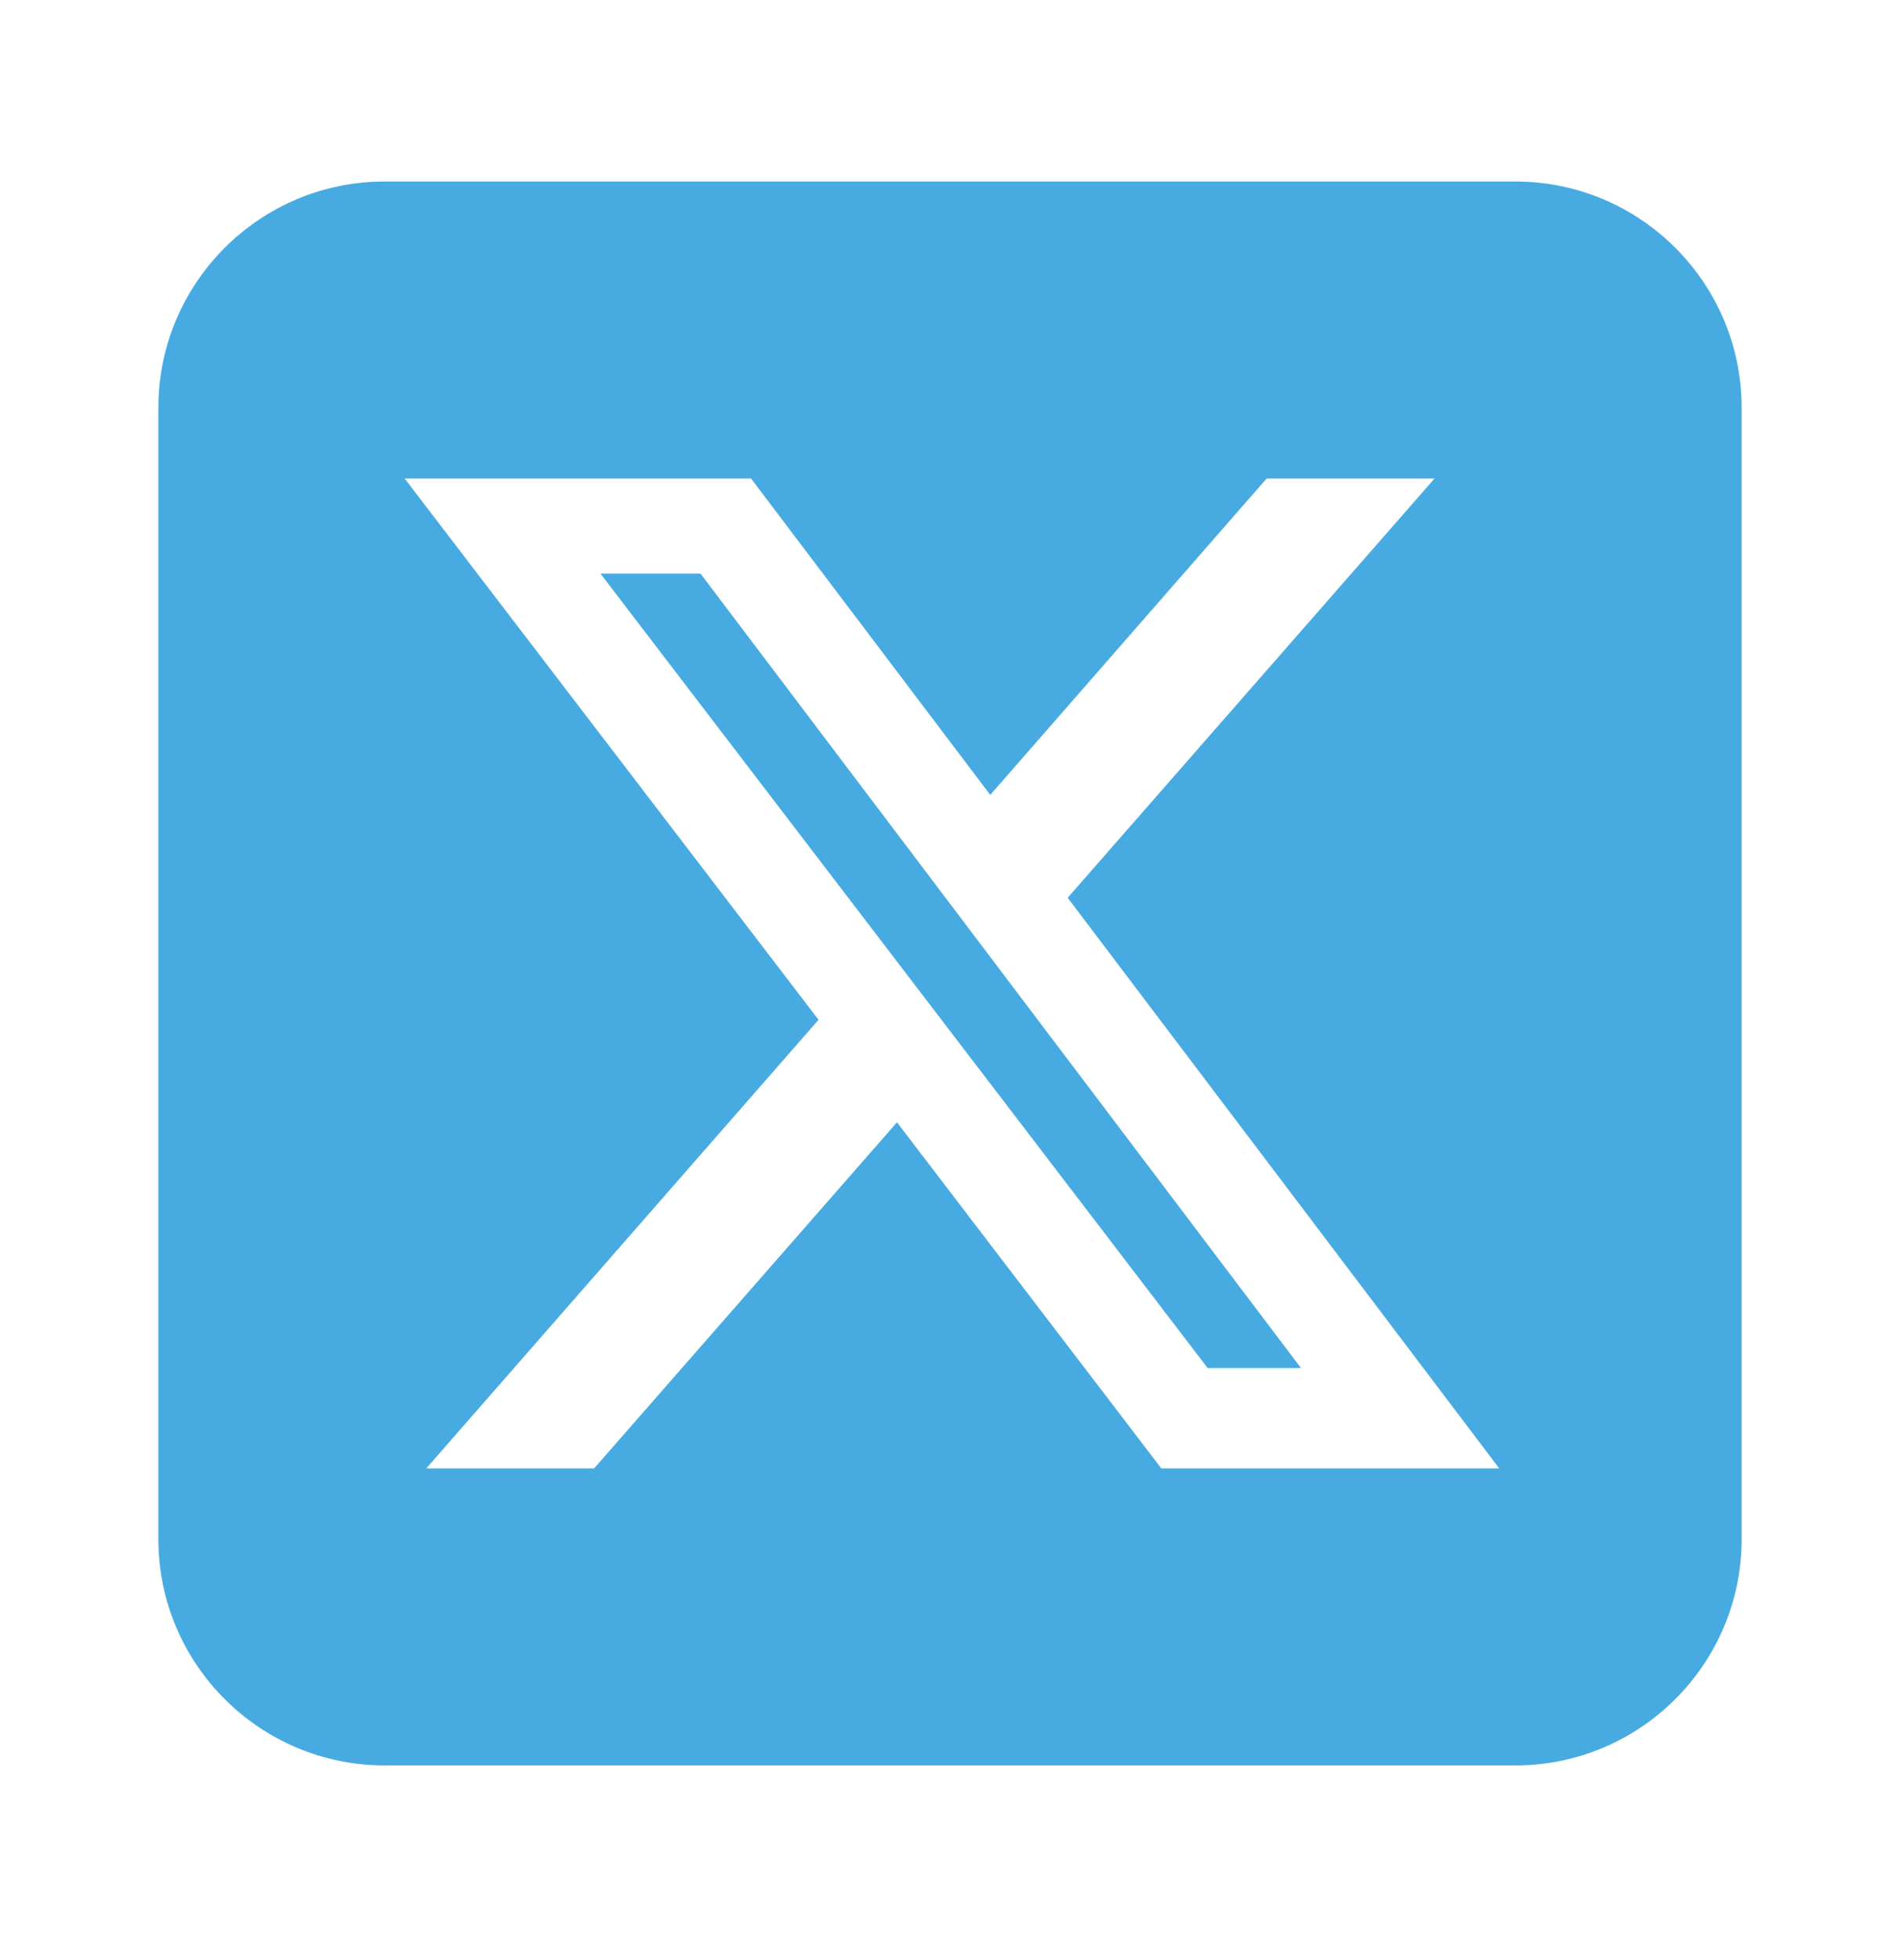 <svg width="32" height="33" viewBox="0 0 32 33" fill="none" xmlns="http://www.w3.org/2000/svg">
<path d="M6.476 3.056C4.375 3.056 2.667 4.764 2.667 6.865V25.913C2.667 28.014 4.375 29.722 6.476 29.722H25.524C27.625 29.722 29.333 28.014 29.333 25.913V6.865C29.333 4.764 27.625 3.056 25.524 3.056H6.476ZM24.161 8.056L17.982 15.115L25.25 24.722H19.559L15.107 18.895L10.006 24.722H7.179L13.786 17.169L6.815 8.056H12.649L16.678 13.383L21.333 8.056H24.161ZM21.911 23.032L11.798 9.657H10.113L20.339 23.032H21.905H21.911Z" fill="#47ABE1"/>
</svg>

